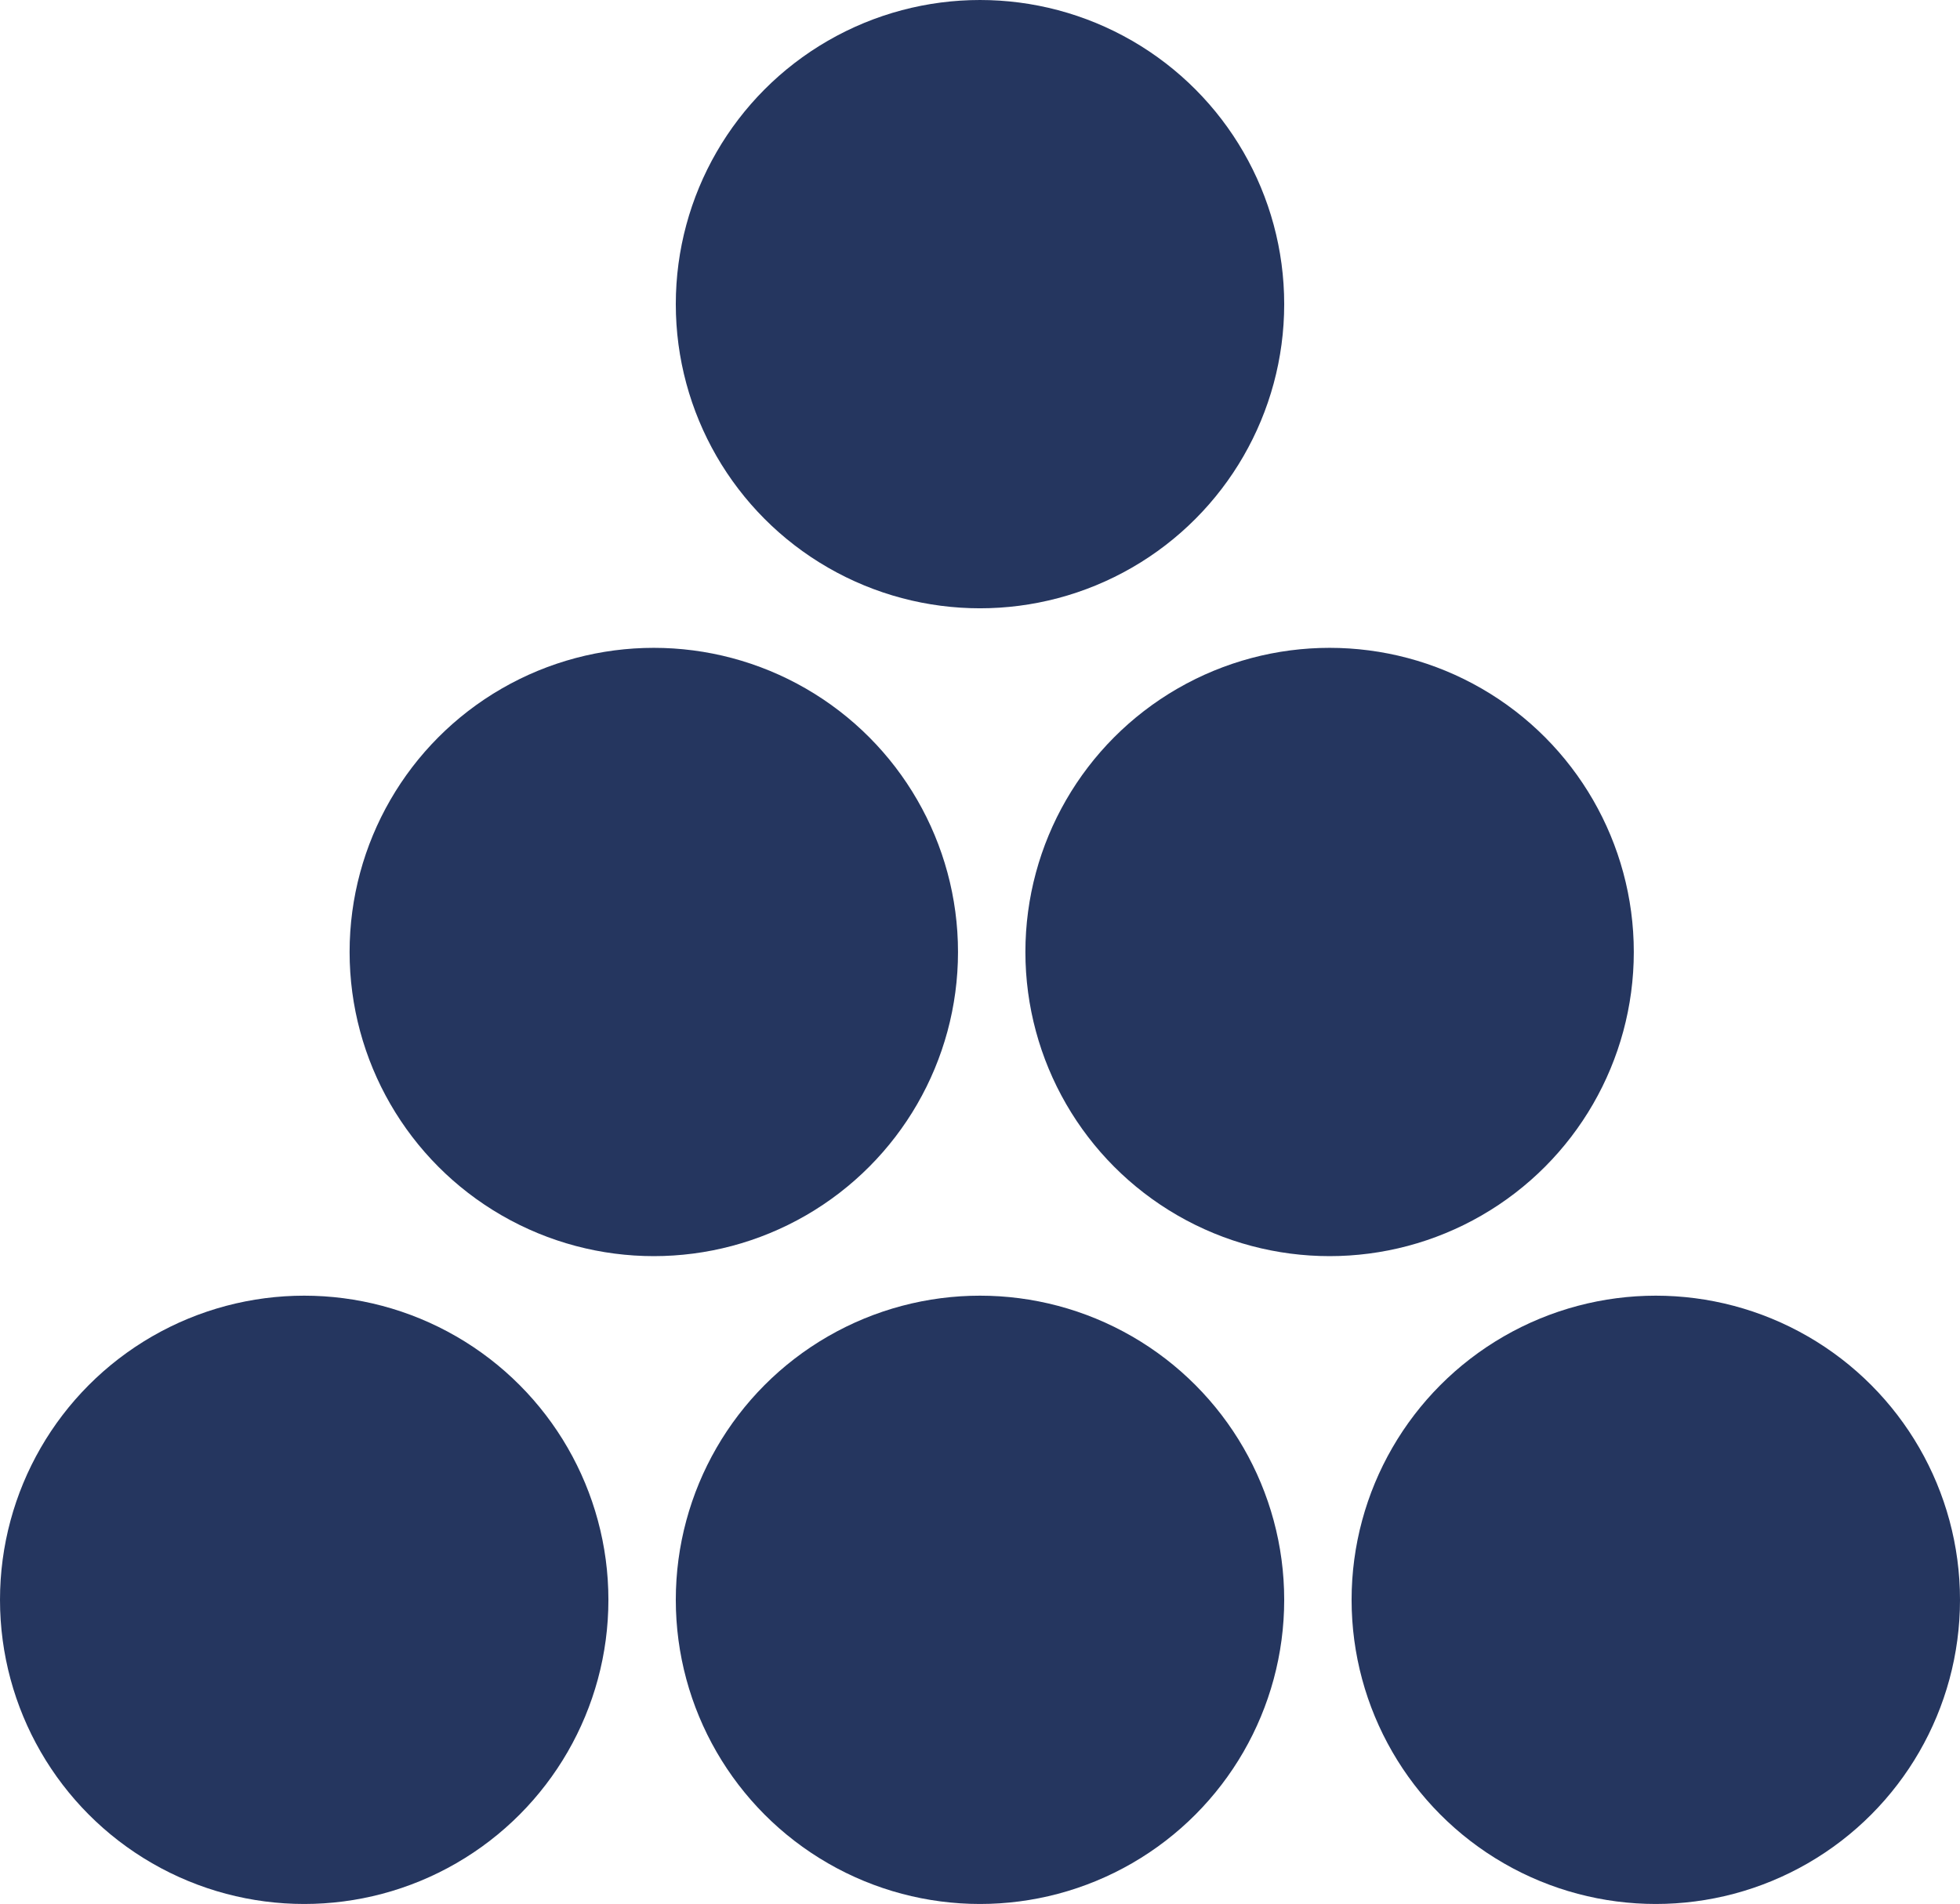 <?xml version="1.0" encoding="UTF-8"?>
<svg id="Layer_2" data-name="Layer 2" xmlns="http://www.w3.org/2000/svg" viewBox="0 0 83.76 81.38">
  <defs>
    <style>
      .cls-1 {
        fill: #25365f;
      }
    </style>
  </defs>
  <g id="Icons">
    <g id="Authenticity">
      <circle class="cls-1" cx="41.88" cy="13" r="13"/>
      <circle class="cls-1" cx="41.88" cy="68.38" r="13"/>
      <circle class="cls-1" cx="13" cy="68.38" r="13"/>
      <circle class="cls-1" cx="56.82" cy="40.69" r="13"/>
      <circle class="cls-1" cx="27.94" cy="40.69" r="13"/>
      <circle class="cls-1" cx="70.76" cy="68.38" r="13"/>
    </g>
  </g>
</svg>